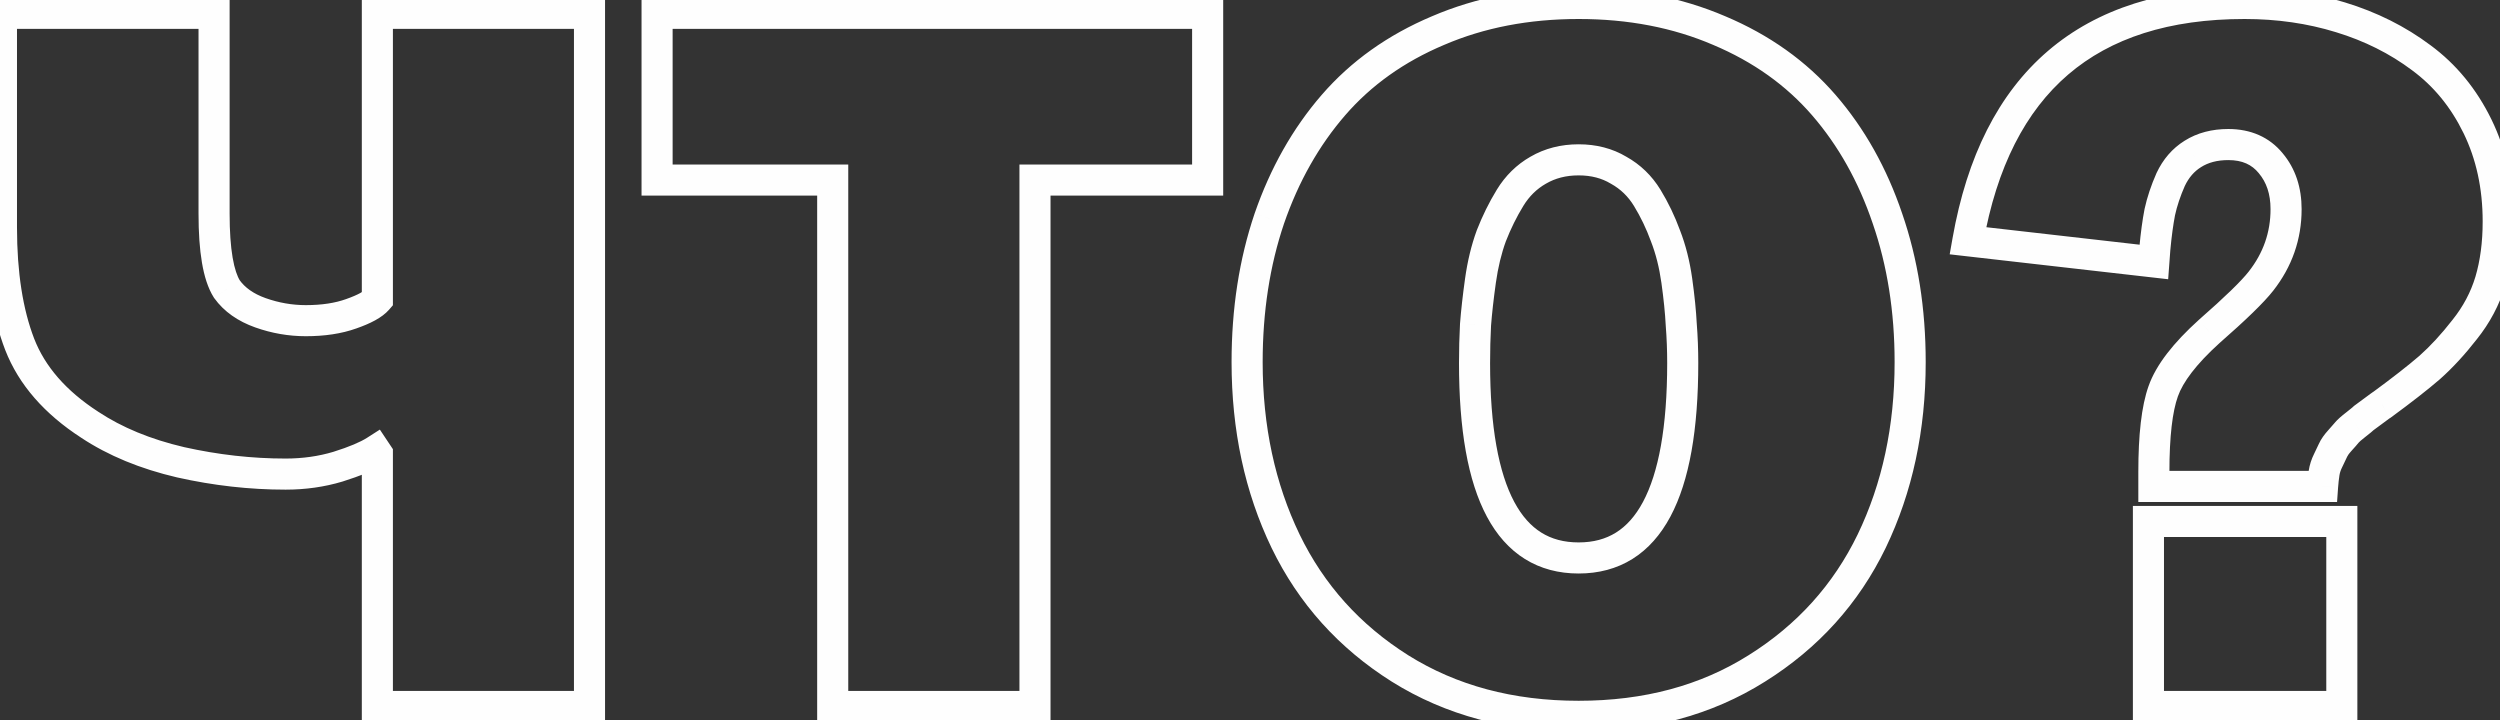 <?xml version="1.0" encoding="UTF-8"?> <svg xmlns="http://www.w3.org/2000/svg" width="295" height="85" viewBox="0 0 295 85" fill="none"><rect x="0" y="0" width="295" height="85" fill="#333333" stroke="none"/> <path d="M21.302 54.546L20.885 56.332L20.893 56.334L20.901 56.336L21.302 54.546ZM10.591 50.122L11.604 48.593L11.596 48.588L11.588 48.582L10.591 50.122ZM2.325 40.633L0.613 41.293L0.615 41.299L2.325 40.633ZM0.171 1.572V-0.262H-1.664V1.572H0.171ZM25.261 1.572H27.095V-0.262H25.261L25.261 1.572ZM26.774 34.113L25.225 35.096L25.254 35.141L25.285 35.184L26.774 34.113ZM41.444 37.024L40.838 35.293L40.831 35.295L40.824 35.298L41.444 37.024ZM44.529 35.336L45.915 36.537L46.363 36.02V35.336H44.529ZM44.529 1.572V-0.262H42.695V1.572H44.529ZM69.561 1.572H71.395V-0.262H69.561V1.572ZM69.561 83.362V85.196H71.395V83.362H69.561ZM44.529 83.362H42.695V85.196H44.529V83.362ZM44.529 53.556H46.363V53.001L46.055 52.539L44.529 53.556ZM44.296 53.207L45.822 52.19L44.824 50.692L43.308 51.662L44.296 53.207ZM39.872 55.07L40.399 56.827L40.41 56.824L40.421 56.82L39.872 55.07ZM33.702 54.109C29.727 54.109 25.729 53.659 21.703 52.757L20.901 56.336C25.18 57.296 29.448 57.778 33.702 57.778V54.109ZM21.719 52.76C17.74 51.83 14.379 50.431 11.604 48.593L9.578 51.651C12.779 53.771 16.559 55.322 20.885 56.332L21.719 52.76ZM11.588 48.582C7.762 46.104 5.301 43.221 4.034 39.968L0.615 41.299C2.22 45.419 5.27 48.861 9.594 51.661L11.588 48.582ZM4.036 39.974C2.705 36.52 2.005 32.161 2.005 26.837H-1.664C-1.664 32.456 -0.928 37.294 0.613 41.293L4.036 39.974ZM2.005 26.837L2.005 1.572H-1.664L-1.664 26.837H2.005ZM0.171 3.406L25.261 3.406L25.261 -0.262L0.171 -0.262L0.171 3.406ZM23.426 1.572L23.426 25.207H27.095V1.572H23.426ZM23.426 25.207C23.426 27.442 23.555 29.381 23.831 31C24.102 32.598 24.536 34.008 25.225 35.096L28.323 33.131C28.004 32.627 27.68 31.757 27.447 30.386C27.218 29.037 27.095 27.318 27.095 25.207H23.426ZM25.285 35.184C26.438 36.788 28.096 37.917 30.118 38.636L31.347 35.179C29.877 34.657 28.896 33.922 28.264 33.043L25.285 35.184ZM30.118 38.636C32.059 39.326 34.051 39.673 36.088 39.673V36.005C34.477 36.005 32.9 35.731 31.347 35.179L30.118 38.636ZM36.088 39.673C38.3 39.673 40.305 39.382 42.064 38.75L40.824 35.298C39.556 35.753 37.99 36.005 36.088 36.005V39.673ZM42.05 38.755C43.634 38.201 45.071 37.511 45.915 36.537L43.143 34.135C42.978 34.325 42.359 34.76 40.838 35.293L42.05 38.755ZM46.363 35.336L46.363 1.572H42.695L42.695 35.336H46.363ZM44.529 3.406L69.561 3.406V-0.262L44.529 -0.262V3.406ZM67.727 1.572L67.727 83.362H71.395L71.395 1.572H67.727ZM69.561 81.528H44.529V85.196H69.561L69.561 81.528ZM46.363 83.362L46.363 53.556H42.695L42.695 83.362H46.363ZM46.055 52.539L45.822 52.19L42.77 54.225L43.003 54.574L46.055 52.539ZM43.308 51.662C42.542 52.152 41.25 52.715 39.323 53.32L40.421 56.82C42.453 56.183 44.11 55.504 45.285 54.752L43.308 51.662ZM39.345 53.313C37.588 53.84 35.709 54.109 33.702 54.109V57.778C36.04 57.778 38.276 57.464 40.399 56.827L39.345 53.313ZM122.128 83.362V85.196H123.962V83.362H122.128ZM98.26 83.362H96.426V85.196H98.26V83.362ZM98.26 21.248H100.094V19.414H98.26V21.248ZM77.536 21.248H75.702V23.082H77.536V21.248ZM77.536 1.572V-0.262L75.702 -0.262V1.572L77.536 1.572ZM142.502 1.572H144.337V-0.262H142.502V1.572ZM142.502 21.248V23.082H144.337V21.248H142.502ZM122.128 21.248V19.414L120.294 19.414V21.248L122.128 21.248ZM122.128 81.528L98.26 81.528L98.26 85.196L122.128 85.196V81.528ZM100.094 83.362L100.094 21.248H96.426L96.426 83.362H100.094ZM98.26 19.414L77.536 19.414V23.082L98.26 23.082V19.414ZM79.37 21.248L79.37 1.572L75.702 1.572L75.702 21.248H79.37ZM77.536 3.406L142.502 3.406V-0.262L77.536 -0.262V3.406ZM140.668 1.572V21.248H144.337V1.572H140.668ZM142.502 19.414H122.128V23.082H142.502V19.414ZM120.294 21.248L120.294 83.362H123.962L123.962 21.248L120.294 21.248ZM220.858 63.86L222.508 64.66L222.51 64.656L220.858 63.86ZM207.294 78.879L206.321 77.325L206.316 77.327L207.294 78.879ZM165.206 78.879L164.228 80.431L164.233 80.434L165.206 78.879ZM151.7 63.86L150.048 64.656L150.05 64.66L151.7 63.86ZM149.779 25.789L148.046 25.189L148.042 25.201L149.779 25.789ZM169.688 3.609L170.401 5.299L170.412 5.295L169.688 3.609ZM202.87 3.609L202.146 5.295L202.157 5.299L202.87 3.609ZM222.721 25.789L220.983 26.377L220.987 26.388L222.721 25.789ZM198.387 38.305L196.556 38.399L196.557 38.424L196.559 38.449L198.387 38.305ZM196.525 27.826L194.802 28.456L194.809 28.475L194.816 28.493L196.525 27.826ZM190.994 20.084L190.051 21.657L190.077 21.672L190.103 21.687L190.994 20.084ZM181.505 20.084L182.415 21.676L182.423 21.672L182.43 21.668L181.505 20.084ZM175.975 27.826L174.266 27.159L174.259 27.178L174.253 27.196L175.975 27.826ZM174.112 38.305L172.284 38.164L172.282 38.186L172.281 38.208L174.112 38.305ZM223.564 42.729C223.564 50.287 222.099 57.054 219.205 63.065L222.51 64.656C225.67 58.093 227.233 50.772 227.233 42.729H223.564ZM219.207 63.061C216.334 68.991 212.051 73.739 206.321 77.325L208.267 80.434C214.568 76.491 219.327 71.226 222.508 64.66L219.207 63.061ZM206.316 77.327C200.671 80.883 194.015 82.692 186.279 82.692V86.36C194.61 86.36 201.964 84.404 208.272 80.431L206.316 77.327ZM186.279 82.692C178.543 82.692 171.865 80.883 166.179 77.325L164.233 80.434C170.577 84.404 177.948 86.36 186.279 86.36V82.692ZM166.183 77.327C160.492 73.743 156.226 68.995 153.351 63.061L150.05 64.66C153.229 71.223 157.967 76.487 164.228 80.431L166.183 77.327ZM153.353 63.065C150.459 57.054 148.994 50.287 148.994 42.729H145.325C145.325 50.772 146.888 58.093 150.048 64.656L153.353 63.065ZM148.994 42.729C148.994 36.772 149.842 31.327 151.517 26.377L148.042 25.201C146.224 30.574 145.325 36.422 145.325 42.729H148.994ZM151.513 26.388C153.229 21.426 155.64 17.172 158.733 13.6L155.96 11.199C152.533 15.156 149.9 19.828 148.046 25.189L151.513 26.388ZM158.733 13.6C161.794 10.066 165.671 7.295 170.401 5.299L168.975 1.919C163.77 4.115 159.419 7.205 155.96 11.199L158.733 13.6ZM170.412 5.295C175.124 3.27 180.403 2.242 186.279 2.242V-1.426C179.969 -1.426 174.188 -0.32 168.964 1.924L170.412 5.295ZM186.279 2.242C192.155 2.242 197.434 3.27 202.146 5.295L203.594 1.924C198.37 -0.32 192.589 -1.426 186.279 -1.426V2.242ZM202.157 5.299C206.887 7.295 210.764 10.066 213.824 13.6L216.598 11.199C213.139 7.205 208.788 4.115 203.583 1.919L202.157 5.299ZM213.824 13.6C216.915 17.169 219.306 21.419 220.983 26.377L224.458 25.201C222.643 19.835 220.027 15.159 216.598 11.199L213.824 13.6ZM220.987 26.388C222.698 31.335 223.564 36.776 223.564 42.729H227.233C227.233 36.418 226.314 30.566 224.454 25.189L220.987 26.388ZM172.162 42.845C172.162 50.613 173.189 56.725 175.449 60.955C176.593 63.098 178.076 64.799 179.934 65.959C181.798 67.121 183.935 67.674 186.279 67.674V64.005C184.529 64.005 183.083 63.6 181.876 62.846C180.663 62.089 179.587 60.916 178.684 59.227C176.85 55.793 175.83 50.407 175.83 42.845H172.162ZM186.279 67.674C188.623 67.674 190.76 67.121 192.624 65.959C194.481 64.799 195.964 63.098 197.109 60.955C199.369 56.725 200.396 50.613 200.396 42.845H196.728C196.728 50.407 195.708 55.793 193.873 59.227C192.971 60.916 191.895 62.089 190.682 62.846C189.475 63.6 188.029 64.005 186.279 64.005V67.674ZM200.396 42.845C200.396 41.247 200.336 39.685 200.216 38.16L196.559 38.449C196.671 39.873 196.728 41.339 196.728 42.845H200.396ZM200.219 38.211C200.138 36.631 199.957 34.849 199.68 32.869L196.047 33.378C196.313 35.28 196.481 36.952 196.556 38.399L200.219 38.211ZM199.68 32.869C199.391 30.808 198.913 28.901 198.233 27.159L194.816 28.493C195.378 29.934 195.792 31.558 196.047 33.378L199.68 32.869ZM198.247 27.196C197.625 25.495 196.855 23.891 195.936 22.387L192.806 24.3C193.594 25.59 194.26 26.975 194.802 28.456L198.247 27.196ZM195.936 22.387C194.921 20.727 193.566 19.414 191.885 18.48L190.103 21.687C191.217 22.306 192.113 23.166 192.806 24.3L195.936 22.387ZM191.938 18.511C190.26 17.504 188.353 17.027 186.279 17.027V20.695C187.775 20.695 189.012 21.034 190.051 21.657L191.938 18.511ZM186.279 17.027C184.204 17.027 182.287 17.504 180.581 18.5L182.43 21.668C183.518 21.033 184.784 20.695 186.279 20.695V17.027ZM180.595 18.491C178.956 19.428 177.629 20.739 176.622 22.387L179.752 24.3C180.453 23.154 181.338 22.292 182.415 21.676L180.595 18.491ZM176.622 22.387C175.71 23.881 174.925 25.472 174.266 27.159L177.684 28.493C178.267 26.998 178.957 25.601 179.752 24.3L176.622 22.387ZM174.253 27.196C173.62 28.926 173.165 30.82 172.878 32.869L176.511 33.378C176.767 31.546 177.166 29.909 177.698 28.456L174.253 27.196ZM172.878 32.869C172.603 34.837 172.404 36.603 172.284 38.164L175.941 38.445C176.054 36.979 176.243 35.291 176.511 33.378L172.878 32.869ZM172.281 38.208C172.201 39.717 172.162 41.262 172.162 42.845H175.83C175.83 41.323 175.868 39.842 175.944 38.401L172.281 38.208ZM232.209 28.408L230.403 28.089L230.064 30.01L232.001 30.231L232.209 28.408ZM276.16 2.038L275.621 3.791L275.626 3.792L276.16 2.038ZM285.707 6.811L284.607 8.278L284.614 8.283L284.62 8.288L285.707 6.811ZM293.857 33.182L295.613 33.712L295.616 33.703L293.857 33.182ZM290.83 38.887L289.398 37.741L289.39 37.751L289.382 37.761L290.83 38.887ZM286.697 43.369L287.894 44.759L287.905 44.75L287.916 44.74L286.697 43.369ZM281.109 47.735L281.929 49.376L282.068 49.306L282.193 49.214L281.109 47.735ZM280.061 48.492L281.145 49.971L281.153 49.965L281.161 49.959L280.061 48.492ZM278.955 49.307L277.854 47.84L277.75 47.918L277.658 48.01L278.955 49.307ZM277.965 50.122L279.083 51.576L279.091 51.57L279.098 51.564L277.965 50.122ZM276.917 51.053L275.508 49.879L275.496 49.893L275.485 49.908L276.917 51.053ZM274.065 57.399V59.233H275.773L275.894 57.529L274.065 57.399ZM254.156 57.399H252.322V59.233H254.156V57.399ZM255.262 46.163L256.988 46.782L256.992 46.772L255.262 46.163ZM260.676 39.12L259.468 37.739L259.456 37.749L259.445 37.76L260.676 39.12ZM266.788 33.182L265.345 32.05L265.343 32.053L266.788 33.182ZM267.952 19.269L266.531 20.428L266.539 20.438L266.546 20.447L267.952 19.269ZM258.755 18.163L259.722 19.721L259.729 19.717L259.736 19.712L258.755 18.163ZM256.135 21.19L254.475 20.409L254.466 20.429L254.457 20.45L256.135 21.19ZM254.854 25.032L253.063 24.64L253.058 24.662L253.054 24.683L254.854 25.032ZM254.272 29.34L252.446 29.17L252.444 29.187L252.443 29.204L254.272 29.34ZM254.156 30.912L253.948 32.734L255.844 32.95L255.985 31.047L254.156 30.912ZM276.335 83.362V85.196H278.169V83.362H276.335ZM253.515 83.362H251.681V85.196H253.515V83.362ZM253.515 61.532V59.698H251.681V61.532H253.515ZM276.335 61.532H278.169V59.698H276.335V61.532ZM234.016 28.727C235.615 19.676 239.012 13.113 244.042 8.8C249.066 4.493 255.939 2.242 264.867 2.242V-1.426C255.322 -1.426 247.516 0.99 241.654 6.015C235.798 11.036 232.102 18.473 230.403 28.089L234.016 28.727ZM264.867 2.242C268.696 2.242 272.278 2.762 275.621 3.791L276.7 0.285C272.98 -0.86 269.032 -1.426 264.867 -1.426V2.242ZM275.626 3.792C279.007 4.821 281.995 6.319 284.607 8.278L286.808 5.344C283.832 3.112 280.455 1.427 276.695 0.283L275.626 3.792ZM284.62 8.288C287.159 10.157 289.186 12.617 290.696 15.708L293.992 14.098C292.241 10.514 289.844 7.579 286.795 5.334L284.62 8.288ZM290.696 15.708C292.189 18.766 292.955 22.231 292.955 26.138H296.623C296.623 21.74 295.758 17.714 293.992 14.098L290.696 15.708ZM292.955 26.138C292.955 28.594 292.661 30.763 292.099 32.661L295.616 33.703C296.295 31.41 296.623 28.882 296.623 26.138H292.955ZM292.101 32.652C291.551 34.475 290.655 36.17 289.398 37.741L292.263 40.033C293.8 38.111 294.922 36.002 295.613 33.712L292.101 32.652ZM289.382 37.761C288.081 39.434 286.778 40.843 285.479 41.998L287.916 44.74C289.41 43.412 290.863 41.832 292.278 40.013L289.382 37.761ZM285.5 41.979C284.154 43.139 282.333 44.563 280.024 46.256L282.193 49.214C284.541 47.492 286.446 46.006 287.894 44.759L285.5 41.979ZM280.288 46.095C280.14 46.169 280.003 46.264 279.966 46.289C279.893 46.339 279.808 46.399 279.715 46.467C279.527 46.602 279.274 46.789 278.96 47.025L281.161 49.959C281.469 49.729 281.701 49.557 281.862 49.44C281.944 49.382 281.999 49.343 282.033 49.32C282.05 49.308 282.054 49.306 282.048 49.309C282.045 49.311 282.035 49.318 282.019 49.327C282.006 49.334 281.974 49.353 281.929 49.376L280.288 46.095ZM278.976 47.013C278.397 47.438 278.019 47.716 277.854 47.84L280.055 50.774C280.201 50.665 280.561 50.4 281.145 49.971L278.976 47.013ZM277.658 48.01C277.67 47.998 277.623 48.043 277.454 48.182C277.304 48.305 277.098 48.47 276.832 48.68L279.098 51.564C279.606 51.165 280.04 50.816 280.252 50.604L277.658 48.01ZM276.847 48.668C276.325 49.069 275.839 49.482 275.508 49.879L278.326 52.228C278.383 52.159 278.596 51.951 279.083 51.576L276.847 48.668ZM275.485 49.908C275.369 50.052 275.132 50.325 274.745 50.751L277.459 53.219C277.849 52.79 278.155 52.443 278.35 52.199L275.485 49.908ZM274.745 50.751C274.285 51.257 273.876 51.809 273.611 52.404L276.963 53.894C277.01 53.79 277.143 53.567 277.459 53.219L274.745 50.751ZM273.611 52.404C273.47 52.721 273.289 53.102 273.065 53.551L276.346 55.192C276.587 54.709 276.794 54.276 276.963 53.894L273.611 52.404ZM273.065 53.551C272.748 54.184 272.534 54.851 272.427 55.548L276.052 56.106C276.1 55.793 276.196 55.49 276.346 55.192L273.065 53.551ZM272.427 55.548C272.341 56.105 272.277 56.678 272.235 57.268L275.894 57.529C275.93 57.032 275.983 56.558 276.052 56.106L272.427 55.548ZM274.065 55.565H254.156V59.233H274.065V55.565ZM255.99 57.399V55.71H252.322V57.399H255.99ZM255.99 55.71C255.99 51.45 256.362 48.53 256.988 46.782L253.535 45.544C252.687 47.911 252.322 51.355 252.322 55.71H255.99ZM256.992 46.772C257.578 45.106 259.116 43.007 261.907 40.479L259.445 37.76C256.492 40.433 254.42 43.03 253.532 45.555L256.992 46.772ZM261.884 40.5C264.979 37.791 267.143 35.708 268.233 34.311L265.343 32.053C264.493 33.14 262.581 35.015 259.468 37.739L261.884 40.5ZM268.231 34.314C270.458 31.476 271.591 28.246 271.591 24.683L267.923 24.683C267.923 27.407 267.076 29.843 265.345 32.05L268.231 34.314ZM271.591 24.683C271.591 22.151 270.881 19.909 269.358 18.091L266.546 20.447C267.43 21.501 267.923 22.867 267.923 24.683L271.591 24.683ZM269.374 18.109C267.777 16.152 265.556 15.223 262.946 15.223V18.891C264.605 18.891 265.722 19.436 266.531 20.428L269.374 18.109ZM262.946 15.223C261.033 15.223 259.281 15.658 257.773 16.613L259.736 19.712C260.557 19.193 261.599 18.891 262.946 18.891V15.223ZM257.787 16.604C256.331 17.508 255.231 18.802 254.475 20.409L257.795 21.971C258.281 20.938 258.928 20.214 259.722 19.721L257.787 16.604ZM254.457 20.45C253.832 21.866 253.364 23.264 253.063 24.64L256.646 25.424C256.888 24.316 257.274 23.152 257.813 21.93L254.457 20.45ZM253.054 24.683C252.806 25.963 252.605 27.461 252.446 29.17L256.099 29.51C256.25 27.881 256.437 26.508 256.655 25.381L253.054 24.683ZM252.443 29.204L252.327 30.776L255.985 31.047L256.101 29.475L252.443 29.204ZM254.364 29.089L232.417 26.586L232.001 30.231L253.948 32.734L254.364 29.089ZM276.335 81.528H253.515V85.196H276.335V81.528ZM255.35 83.362V61.532H251.681V83.362H255.35ZM253.515 63.366H276.335V59.698H253.515V63.366ZM274.501 61.532V83.362H278.169V61.532H274.501Z" fill="#FEFEFE"></path> </svg> 